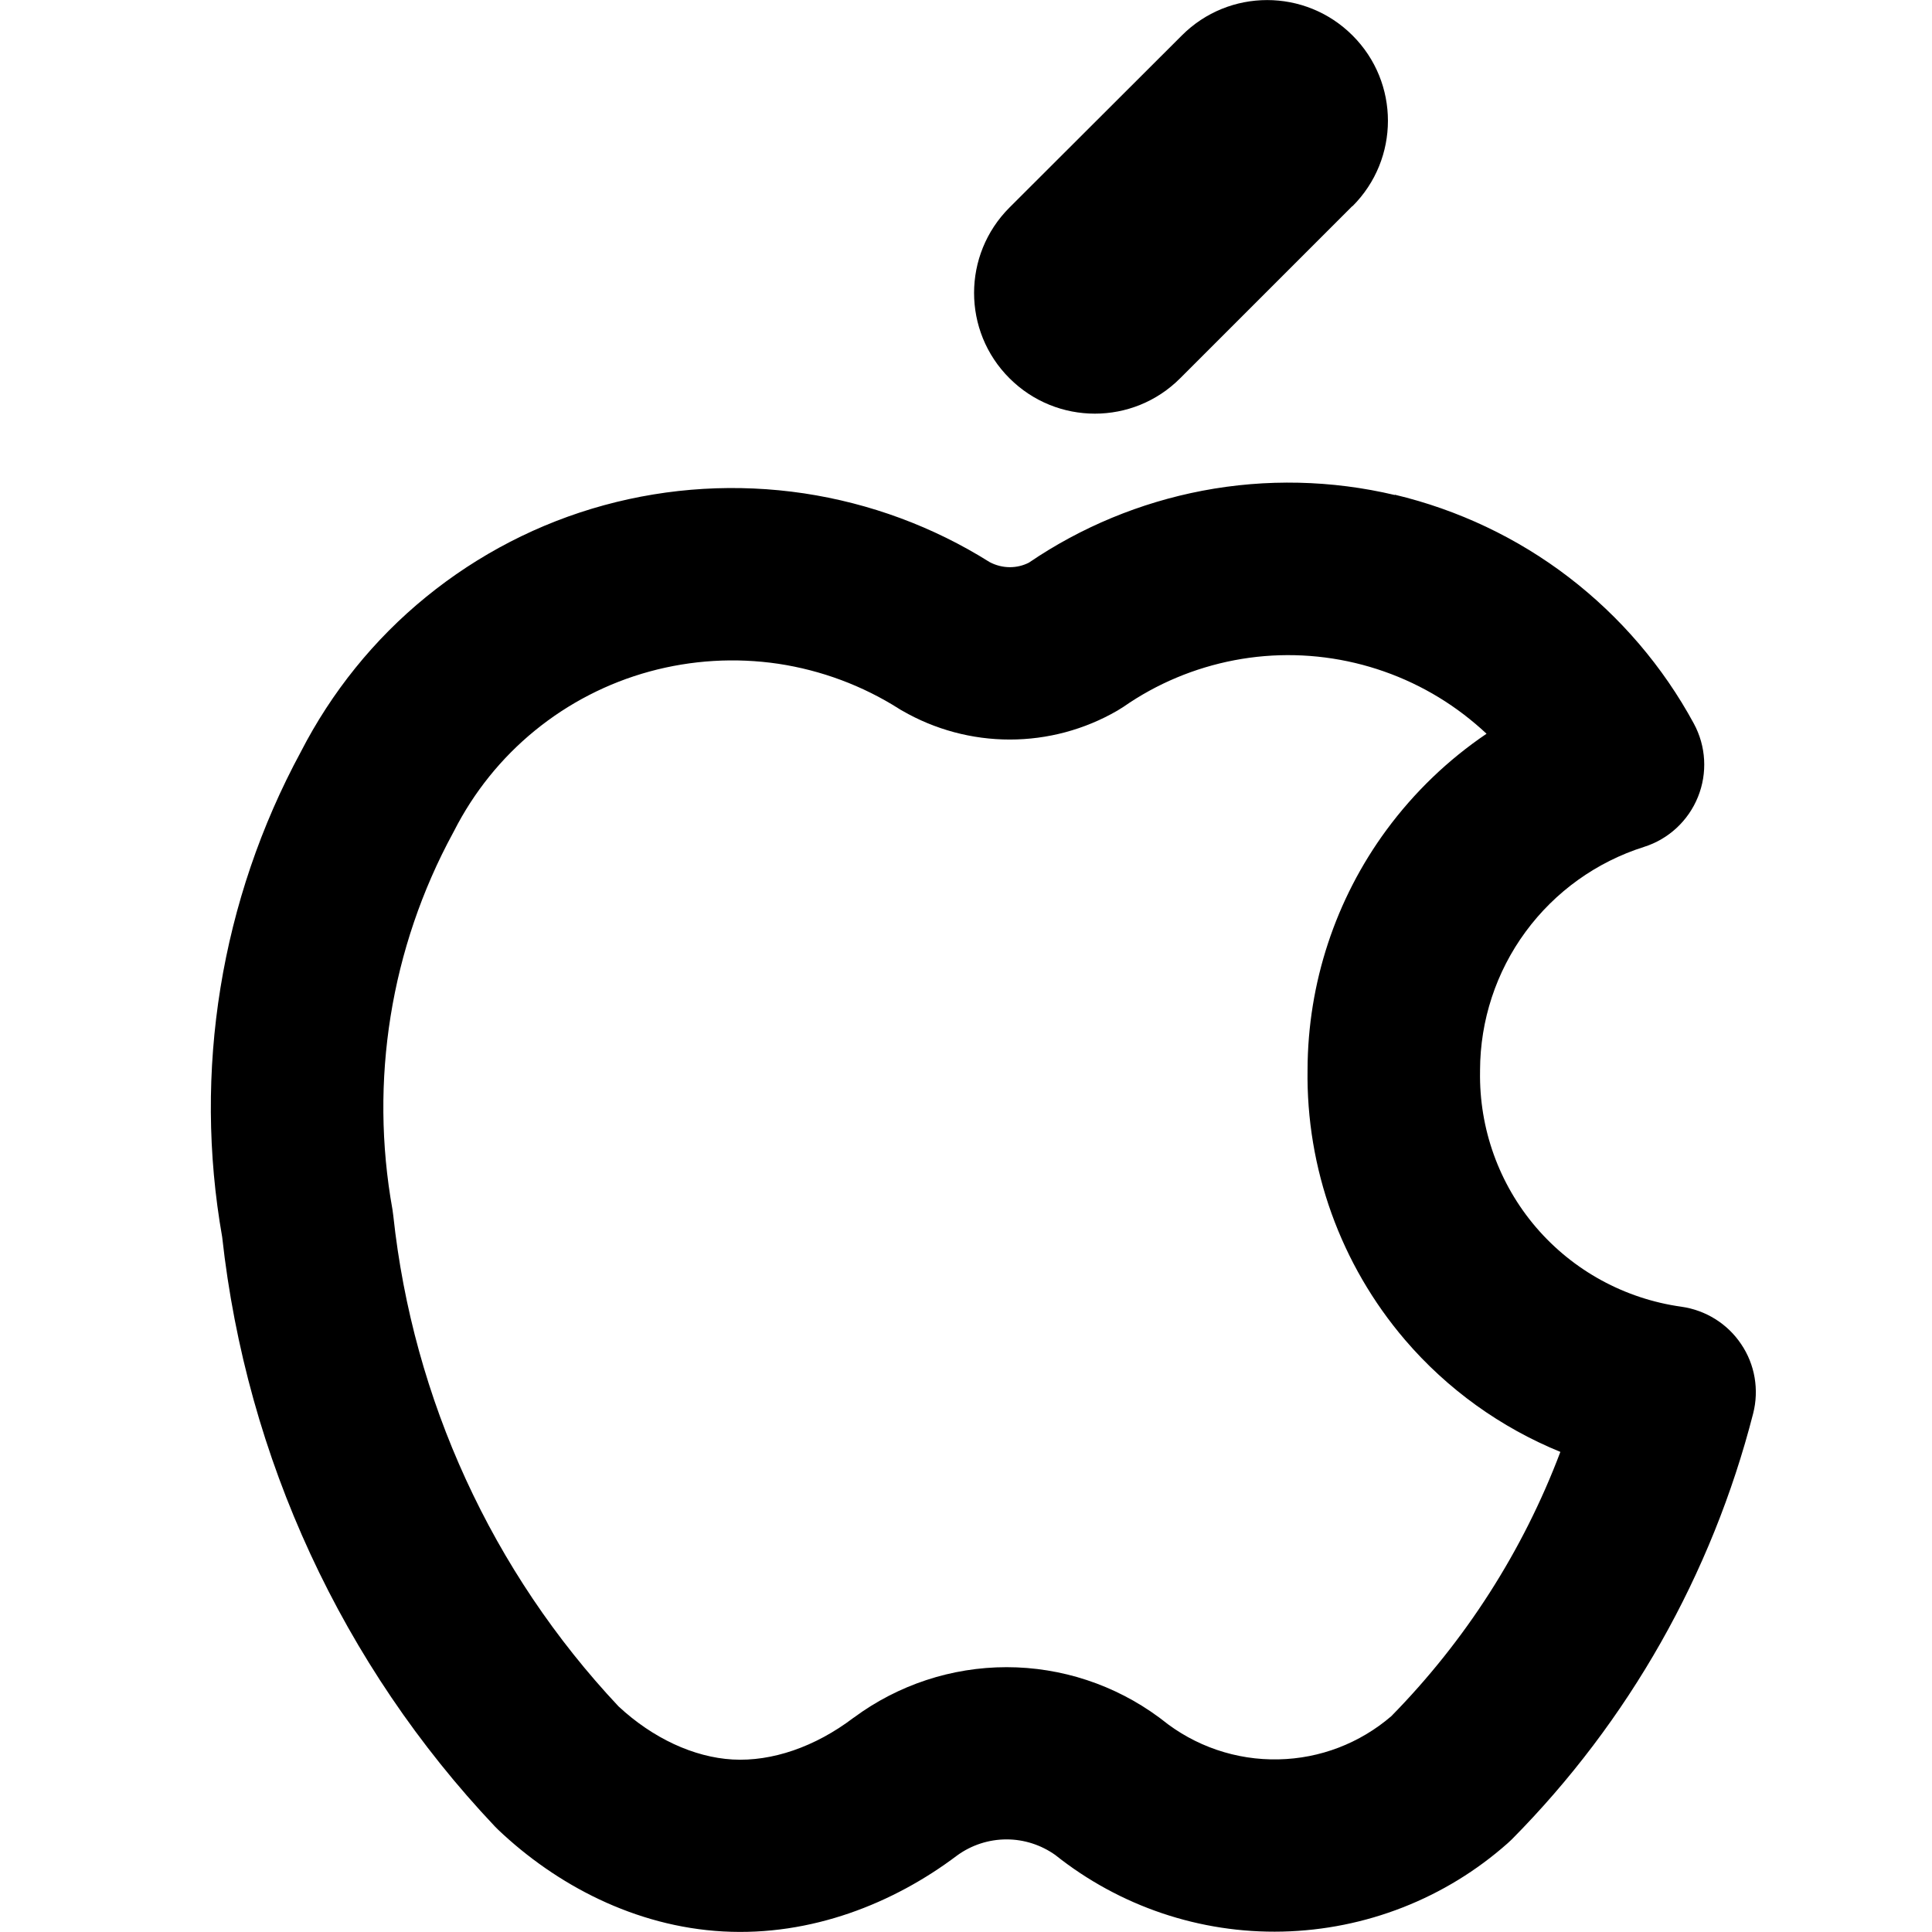 <svg xmlns="http://www.w3.org/2000/svg" fill="none" viewBox="0 0 14 14" id="Apple--Streamline-Core-Remix">
  <desc>
    Apple Streamline Icon: https://streamlinehq.com
  </desc>
  <g id="Free Remix/Computer Devices/apple--os-system-apple">
    <path id="Union" fill="#000000" fill-rule="evenodd" d="M9.801 1.494c0.342 -0.342 0.342 -0.896 0 -1.237 -0.342 -0.342 -0.896 -0.342 -1.237 0L7.315 1.504c-0.342 0.342 -0.342 0.896 0 1.237 0.342 0.342 0.896 0.342 1.237 0l1.248 -1.248Zm0.306 2.093c-0.457 -0.108 -0.932 -0.119 -1.394 -0.031 -0.45 0.086 -0.878 0.263 -1.257 0.521 -0.043 0.022 -0.09 0.033 -0.138 0.033 -0.051 0 -0.102 -0.013 -0.147 -0.037 -0.409 -0.257 -0.867 -0.426 -1.345 -0.498 -0.484 -0.072 -0.977 -0.043 -1.449 0.086 -0.472 0.129 -0.911 0.356 -1.29 0.665 -0.377 0.307 -0.685 0.69 -0.907 1.122 -0.581 1.074 -0.782 2.314 -0.57 3.516 0.176 1.601 0.87 3.101 1.976 4.271 0.008 0.008 0.016 0.016 0.024 0.024 0.42 0.399 0.992 0.702 1.63 0.737 0.638 0.035 1.235 -0.203 1.695 -0.55 0.104 -0.076 0.23 -0.117 0.359 -0.117 0.127 0 0.25 0.04 0.353 0.113 0.467 0.372 1.049 0.569 1.646 0.555 0.602 -0.014 1.181 -0.24 1.632 -0.64 0.01 -0.009 0.02 -0.018 0.03 -0.028 0.847 -0.855 1.45 -1.92 1.749 -3.086 0.044 -0.172 0.013 -0.356 -0.087 -0.503 -0.099 -0.148 -0.257 -0.246 -0.433 -0.271 -0.409 -0.057 -0.784 -0.261 -1.053 -0.575 -0.269 -0.314 -0.413 -0.716 -0.406 -1.129l0 0 0 -0.01c0.001 -0.361 0.116 -0.712 0.33 -1.003 0.214 -0.291 0.514 -0.506 0.858 -0.615 0.178 -0.056 0.321 -0.189 0.391 -0.362 0.07 -0.173 0.059 -0.368 -0.03 -0.532 -0.224 -0.413 -0.533 -0.774 -0.906 -1.06 -0.373 -0.286 -0.803 -0.489 -1.26 -0.598Zm-1.161 1.197c0.289 -0.055 0.586 -0.048 0.873 0.02 0.286 0.068 0.555 0.195 0.789 0.374 0.057 0.044 0.112 0.09 0.164 0.139 -0.278 0.188 -0.523 0.423 -0.725 0.697 -0.37 0.503 -0.57 1.111 -0.572 1.736 -0.011 0.717 0.24 1.414 0.706 1.959 0.307 0.359 0.695 0.636 1.126 0.812 -0.27 0.715 -0.687 1.367 -1.225 1.915 -0.228 0.196 -0.516 0.307 -0.817 0.313 -0.307 0.007 -0.606 -0.095 -0.845 -0.288 -0.007 -0.006 -0.014 -0.011 -0.021 -0.016 -0.32 -0.236 -0.707 -0.364 -1.105 -0.364 -0.398 0 -0.785 0.128 -1.105 0.364l-0 0 -0.006 0.004c-0.277 0.21 -0.59 0.317 -0.874 0.301 -0.281 -0.016 -0.579 -0.154 -0.827 -0.385 -0.916 -0.975 -1.489 -2.224 -1.632 -3.555 -0.002 -0.015 -0.004 -0.03 -0.006 -0.045 -0.168 -0.933 -0.014 -1.895 0.438 -2.728l0.008 -0.015c0.143 -0.281 0.342 -0.529 0.586 -0.728 0.244 -0.199 0.527 -0.345 0.831 -0.428 0.304 -0.083 0.621 -0.102 0.933 -0.056 0.311 0.047 0.61 0.158 0.876 0.327 0.007 0.005 0.015 0.009 0.022 0.013 0.237 0.137 0.506 0.209 0.779 0.209 0.274 0 0.542 -0.072 0.779 -0.209 0.015 -0.009 0.03 -0.018 0.045 -0.028 0.241 -0.168 0.516 -0.283 0.805 -0.338Z" clip-rule="evenodd" stroke-width="1"></path>
  </g>
</svg>